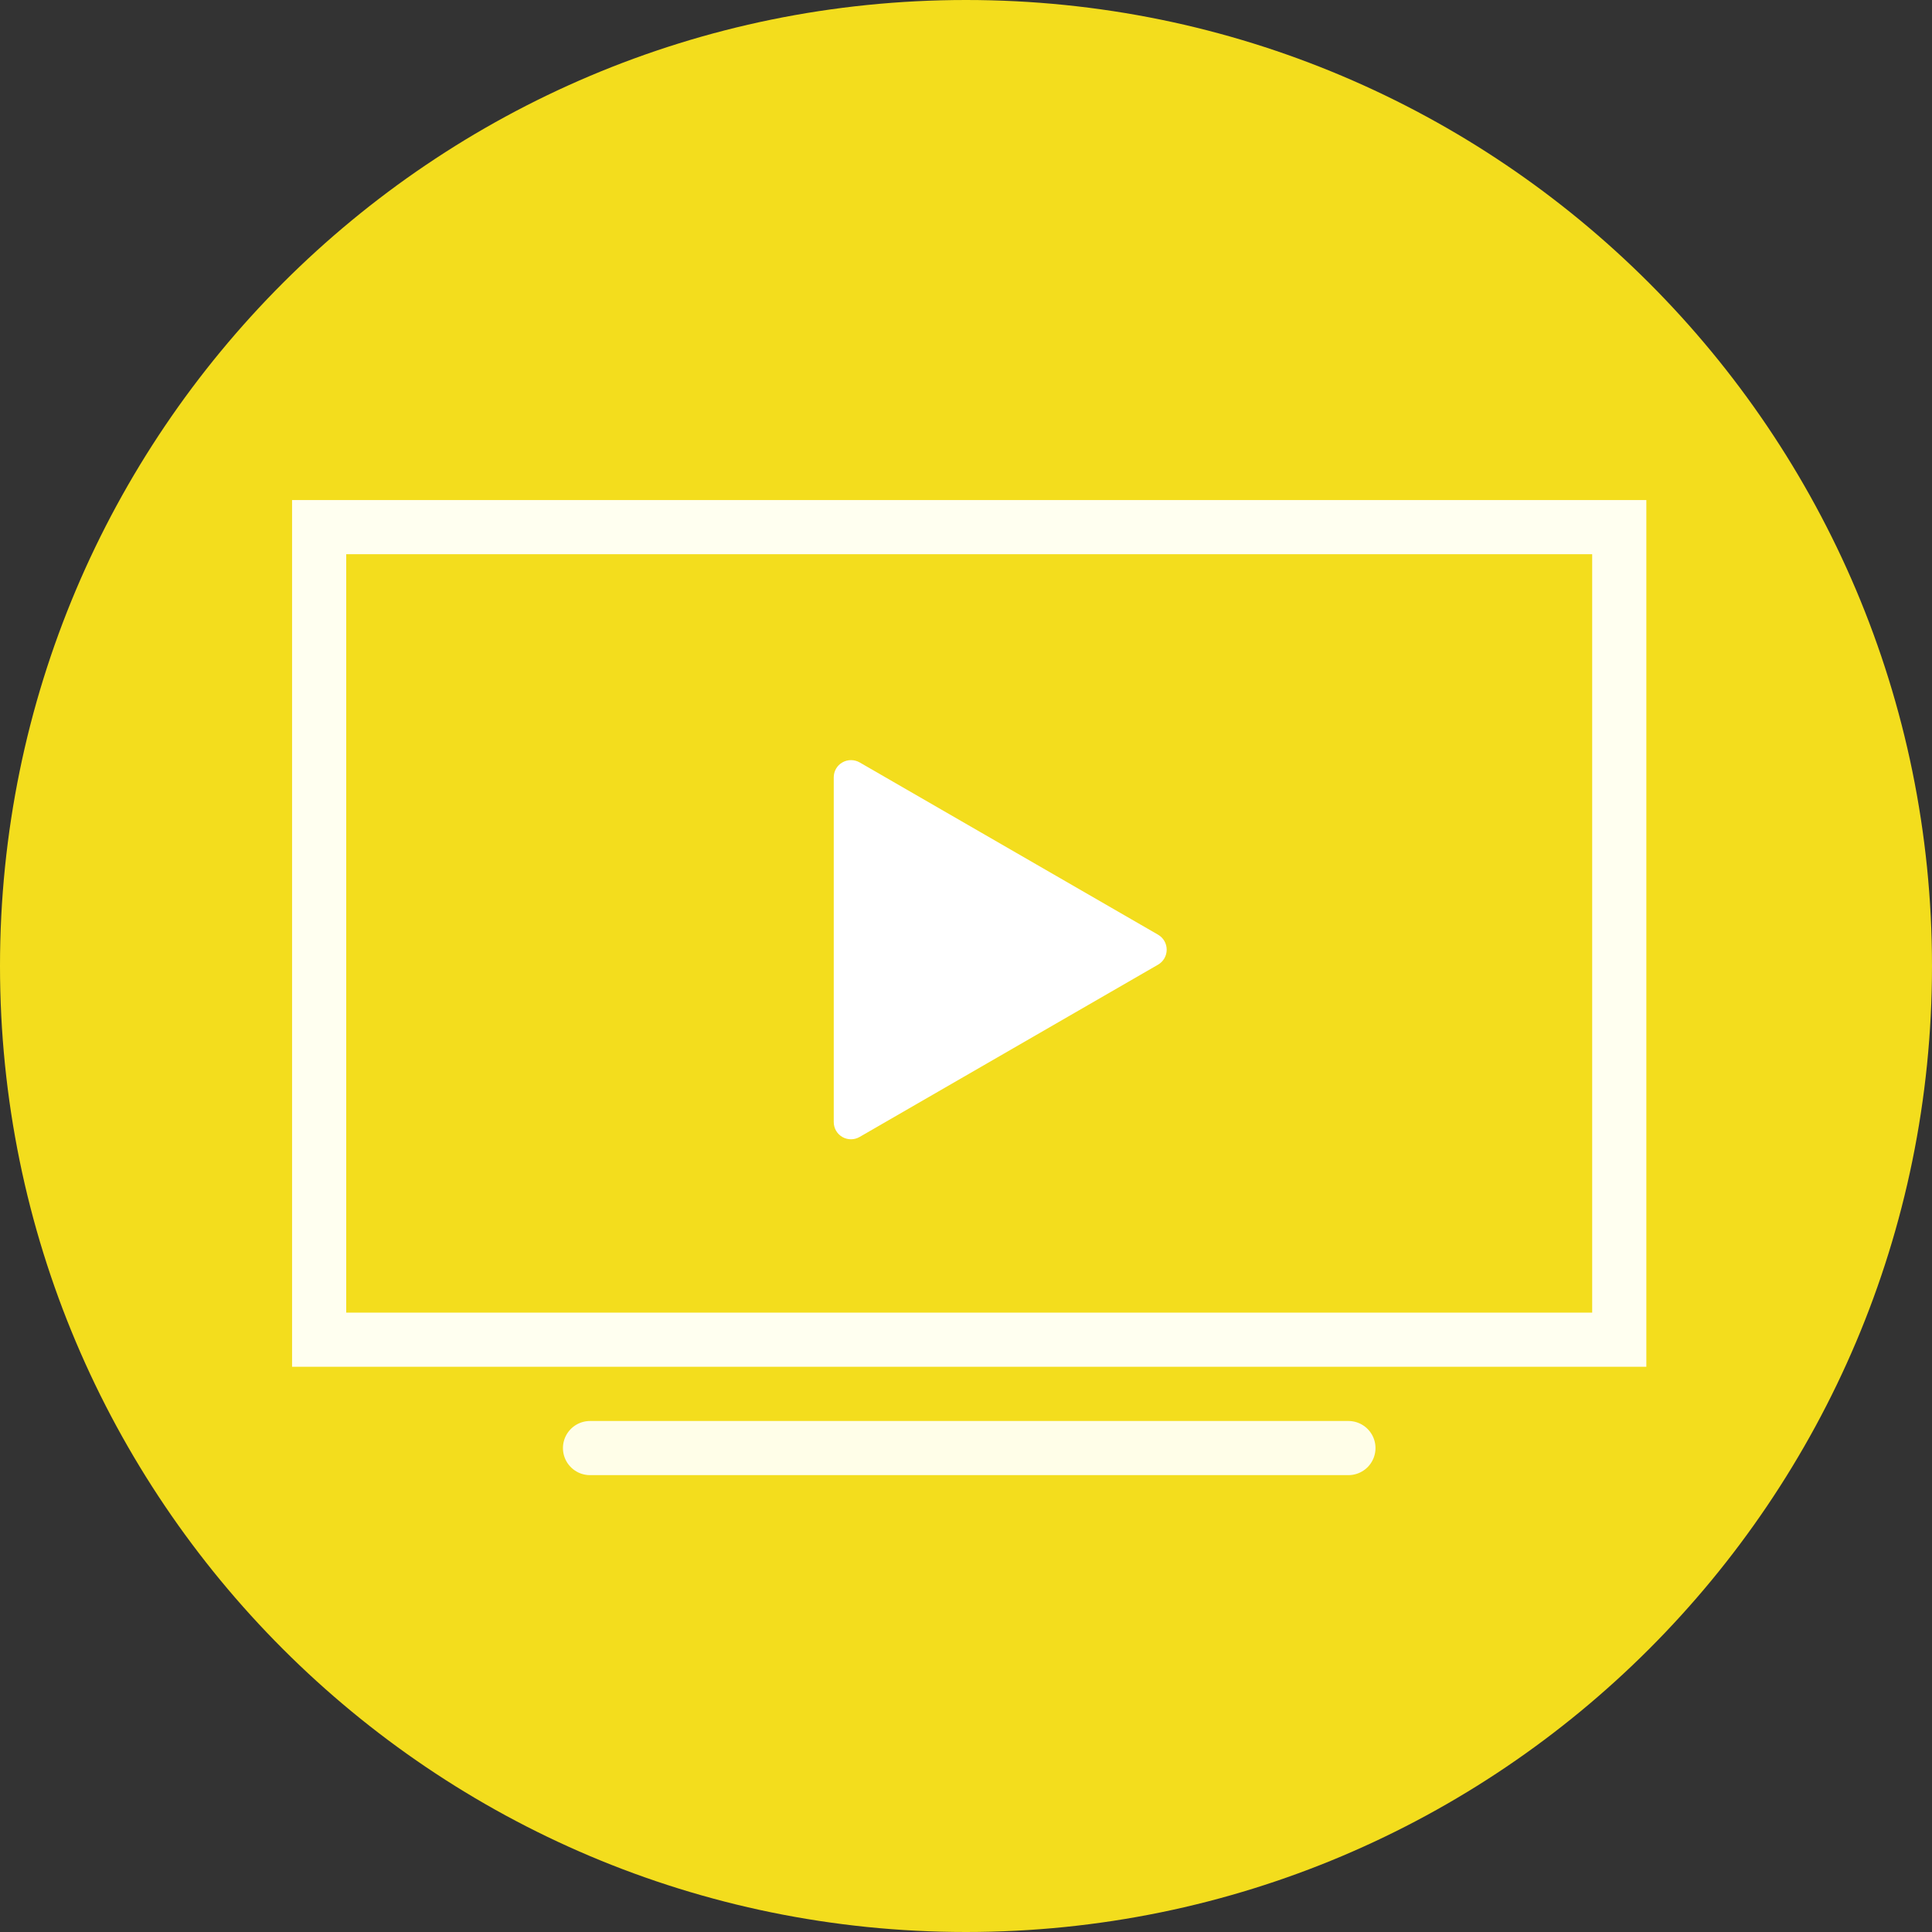 <?xml version="1.0" encoding="UTF-8" standalone="no"?>
<!-- Created with Inkscape (http://www.inkscape.org/) -->

<svg
   xmlns:osb="http://www.openswatchbook.org/uri/2009/osb"
   xmlns:dc="http://purl.org/dc/elements/1.1/"
   xmlns:cc="http://creativecommons.org/ns#"
   xmlns:rdf="http://www.w3.org/1999/02/22-rdf-syntax-ns#"
   xmlns:svg="http://www.w3.org/2000/svg"
   xmlns="http://www.w3.org/2000/svg"
   xmlns:sodipodi="http://sodipodi.sourceforge.net/DTD/sodipodi-0.dtd"
   xmlns:inkscape="http://www.inkscape.org/namespaces/inkscape"
   id="svg4155"
   version="1.1"
   inkscape:version="0.91 r13725"
   xml:space="preserve"
   width="80"
   height="80"
   viewBox="0 0 80 80"
   sodipodi:docname="channels-notify.svg"
   inkscape:export-filename="C:\Qt\RetroShare\RetroShare\retroshare-gui\src\gui\icons\svg\newsfeed.png"
   inkscape:export-xdpi="144"
   inkscape:export-ydpi="144"><rect x="0" y="0" width="80" height="80" fill="#333333" stroke="none"/><defs
     id="defs4159"><linearGradient
       id="linearGradient4148"
       osb:paint="solid"><stop
         style="stop-color:#7b2a46;stop-opacity:1;"
         offset="0"
         id="stop4150" /></linearGradient></defs><sodipodi:namedview
     pagecolor="#ffffff"
     bordercolor="#666666"
     borderopacity="1"
     objecttolerance="10"
     gridtolerance="10"
     guidetolerance="10"
     inkscape:pageopacity="0"
     inkscape:pageshadow="2"
     inkscape:window-width="1366"
     inkscape:window-height="706"
     id="namedview4157"
     showgrid="false"
     inkscape:zoom="7.2390057"
     inkscape:cx="-0.75563627"
     inkscape:cy="41.987013"
     inkscape:window-x="-8"
     inkscape:window-y="-8"
     inkscape:window-maximized="1"
     inkscape:current-layer="g4163" /><g
     id="g4163"
     inkscape:groupmode="layer"
     inkscape:label="ink_ext_XXXXXX"
     transform="matrix(1.25,0,0,-1.25,0,80)"><path
       inkscape:connector-curvature="0"
       id="path4167"
       style="fill:#f3dd1d;fill-opacity:1;fill-rule:nonzero;stroke:none"
       d="M 64,32 C 64,14.327 49.673,0 32,0 14.327,0 0,14.327 0,32 0,49.673 14.327,64 32,64 49.673,64 64,49.673 64,32"
       inkscape:export-xdpi="144"
       inkscape:export-ydpi="144" /><rect
       y="-53.716"
       x="9.675"
       style="fill:none;stroke-width:1.794;stroke-miterlimit:10;stroke-dasharray:none"
       height="44.863"
       width="44.863"
       id="rect3"
       transform="scale(1,-1)" /><rect
       style="fill:none;stroke:#fffff0;stroke-width:1.794;stroke-linecap:round;stroke-miterlimit:10;stroke-dasharray:none;stroke-opacity:1"
       height="26.918"
       stroke-miterlimit="10"
       width="43.068"
       x="10.572"
       y="-46.538"
       id="rect5"
       transform="scale(1,-1)" /><line
       style="fill:#ffffff;stroke:#fffff0;stroke-width:1.794;stroke-linecap:round;stroke-miterlimit:10;stroke-dasharray:none;fill-opacity:1;stroke-opacity:0.961"
       stroke-miterlimit="10"
       x1="44.668"
       x2="19.545"
       y1="16.031"
       y2="16.031"
       id="line7" /><path
       inkscape:connector-curvature="0"
       d="m 38.366,33.035 -9.889,5.709 c -0.177,0.101 -0.396,0.101 -0.572,0 -0.178,-0.101 -0.286,-0.29 -0.286,-0.493 l 0,-11.421 c 0,-0.205 0.109,-0.393 0.285,-0.494 0.088,-0.051 0.187,-0.076 0.285,-0.076 0.098,0 0.197,0.025 0.285,0.076 l 9.889,5.709 c 0.177,0.102 0.285,0.291 0.285,0.495 0,0.205 -0.107,0.393 -0.284,0.495 z"
       id="path9"
       style="stroke-width:1.794;stroke-miterlimit:10;stroke-dasharray:none;fill:#ffffff;fill-opacity:1" /></g></svg>